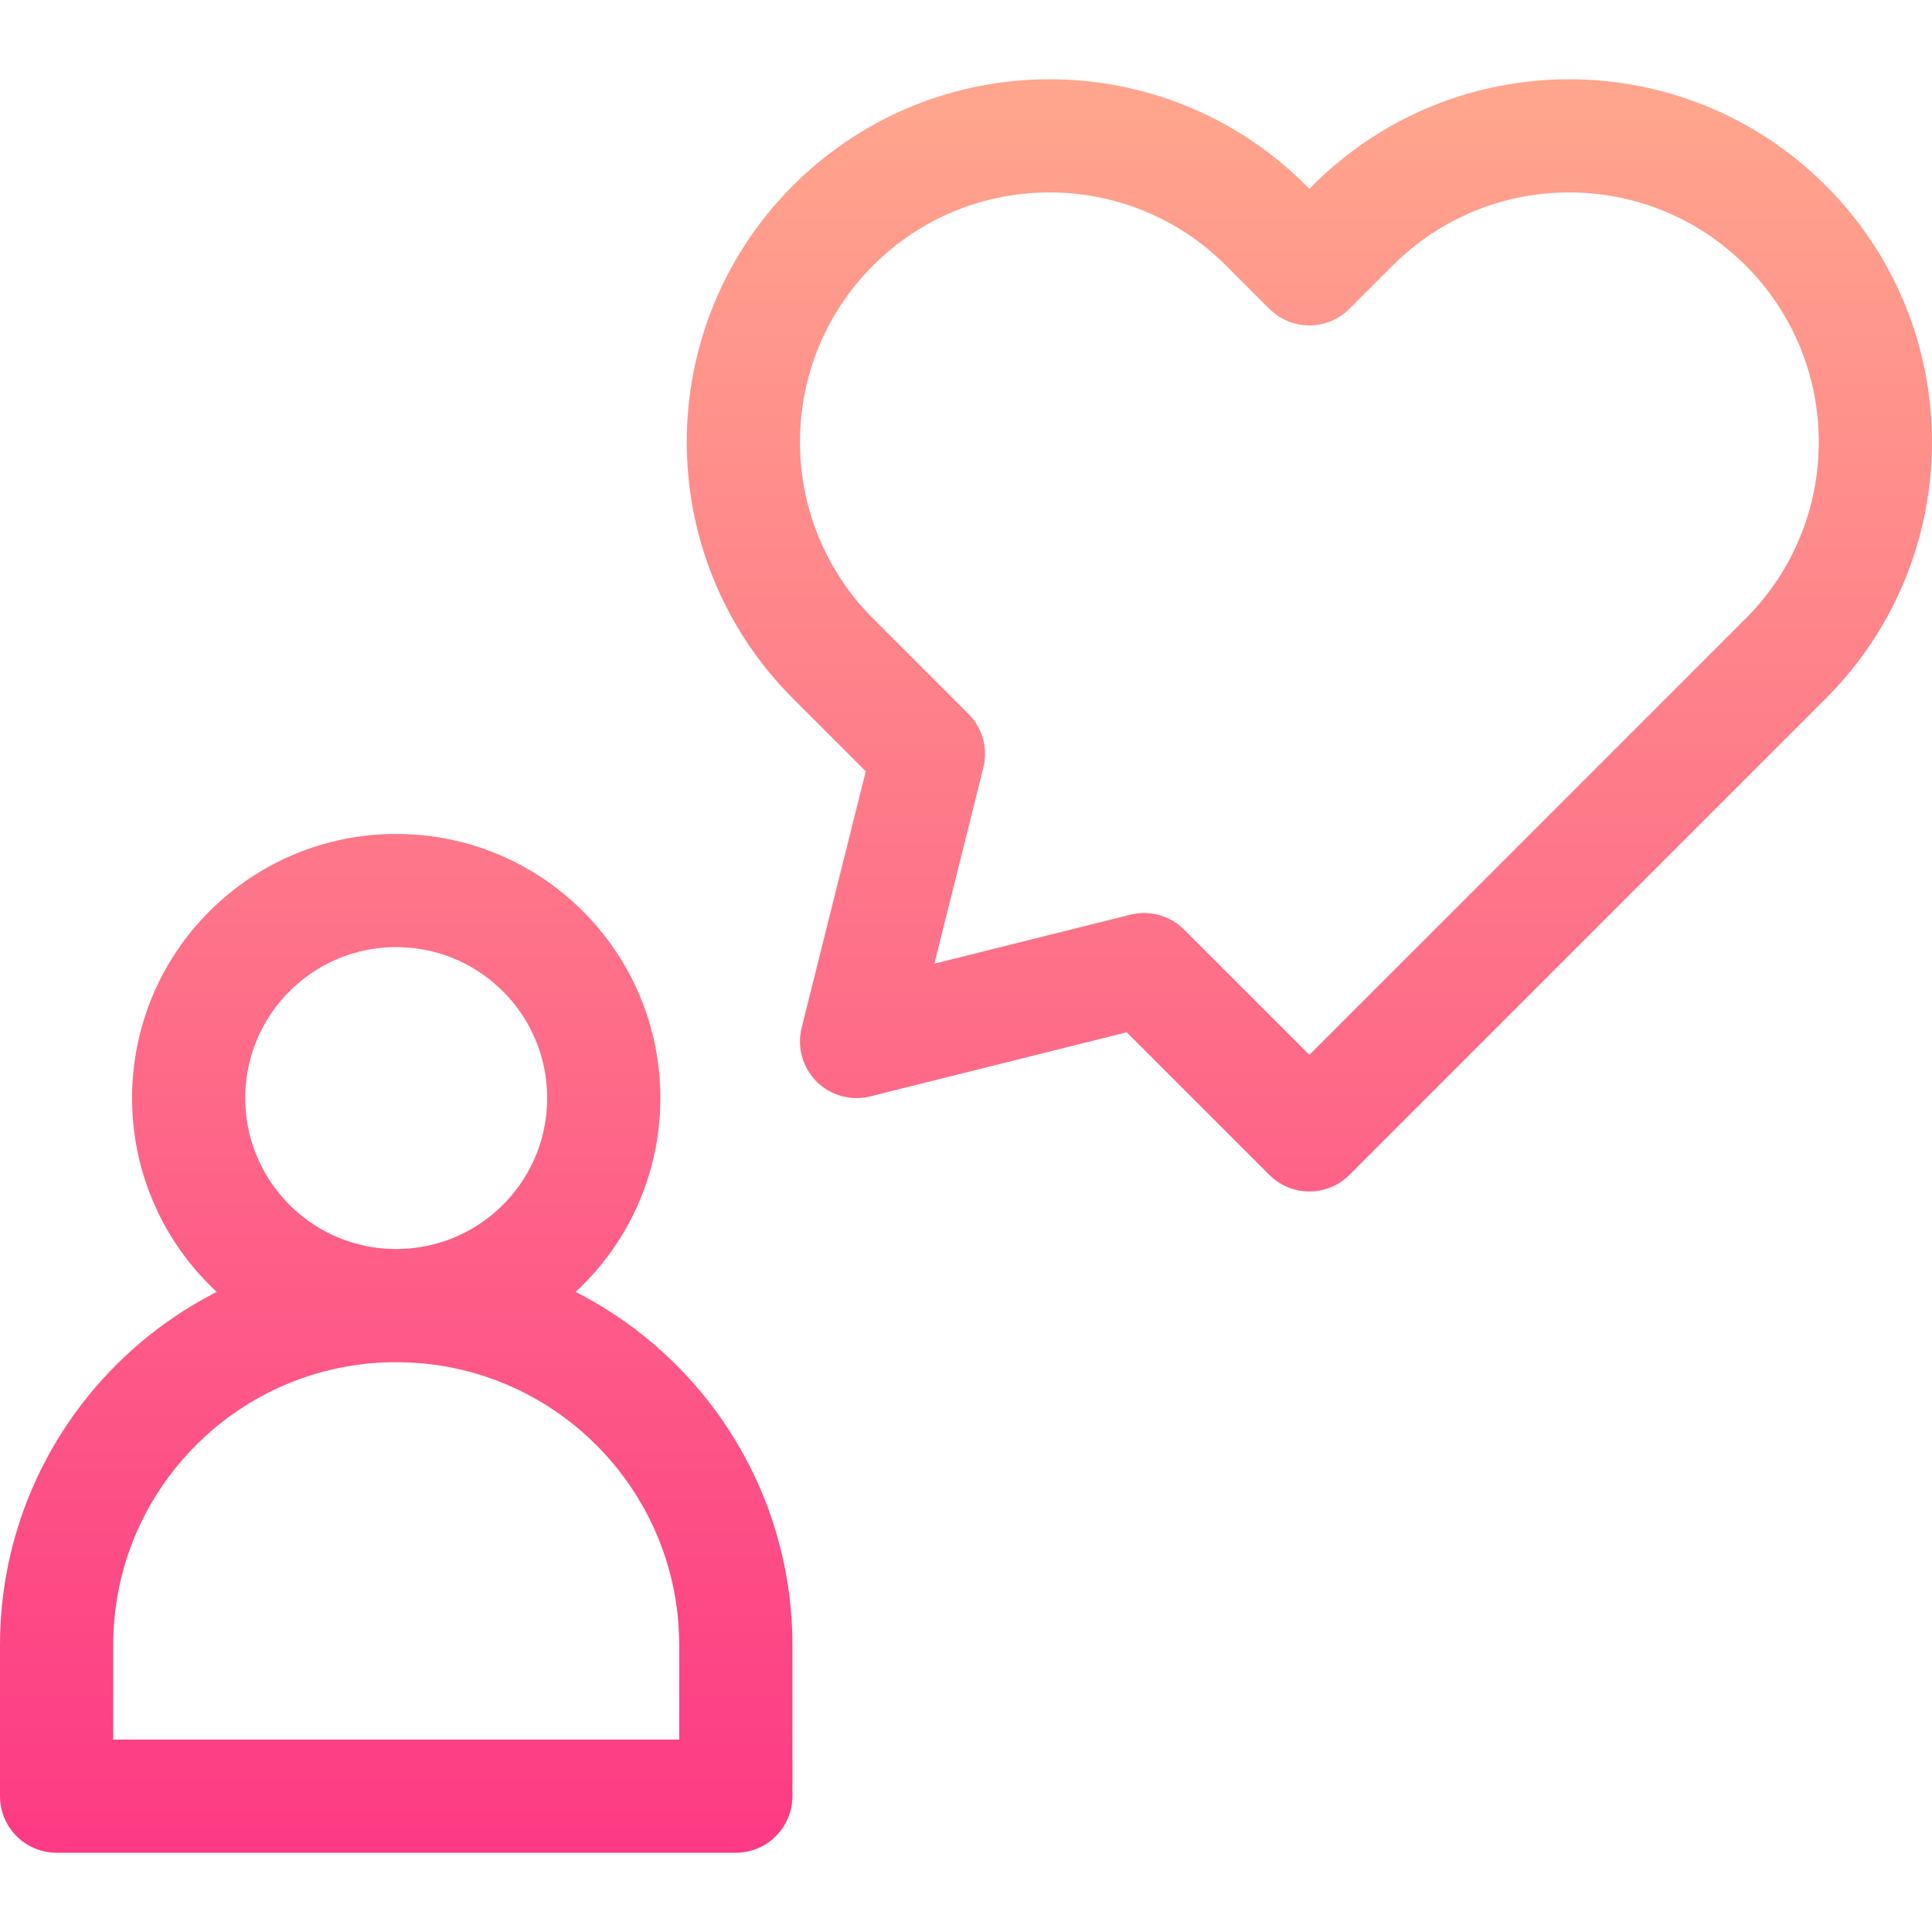 <svg xml:space="preserve" style="enable-background:new 0 0 512 512;" viewBox="0 0 512 512" y="0px" x="0px" xmlns:xlink="http://www.w3.org/1999/xlink" xmlns="http://www.w3.org/2000/svg" id="Capa_1" version="1.1">
<g>
	<linearGradient y2="21" x2="256" y1="491" x1="256" gradientUnits="userSpaceOnUse" id="SVGID_1_">
		<stop style="stop-color:#FD3A84" offset="0"></stop>
		<stop style="stop-color:#FFA68D" offset="1"></stop>
	</linearGradient>
	
		<path d="M160,291c0,30.376-24.624,55-55,55s-55-24.624-55-55c0-30.376,24.624-55,55-55S160,260.624,160,291z M195,436
		c0-49.706-40.294-90-90-90h0c-49.706,0-90,40.294-90,90v40h180V436z M473.233,59.767c-31.689-31.689-83.068-31.689-114.757,0
		L347,71.242l-11.476-11.475c-31.689-31.689-83.068-31.689-114.757,0s-31.689,83.068,0,114.757l25.281,25.281L227,276l76.194-19.048
		L347,300.757l126.233-126.233C504.922,142.835,504.922,91.457,473.233,59.767z" style="fill:none;stroke:url(#SVGID_1_);stroke-width:30;stroke-linecap:round;stroke-linejoin:round;stroke-miterlimit:10;"></path>
</g>
<g>
</g>
<g>
</g>
<g>
</g>
<g>
</g>
<g>
</g>
<g>
</g>
<g>
</g>
<g>
</g>
<g>
</g>
<g>
</g>
<g>
</g>
<g>
</g>
<g>
</g>
<g>
</g>
<g>
</g>
</svg>